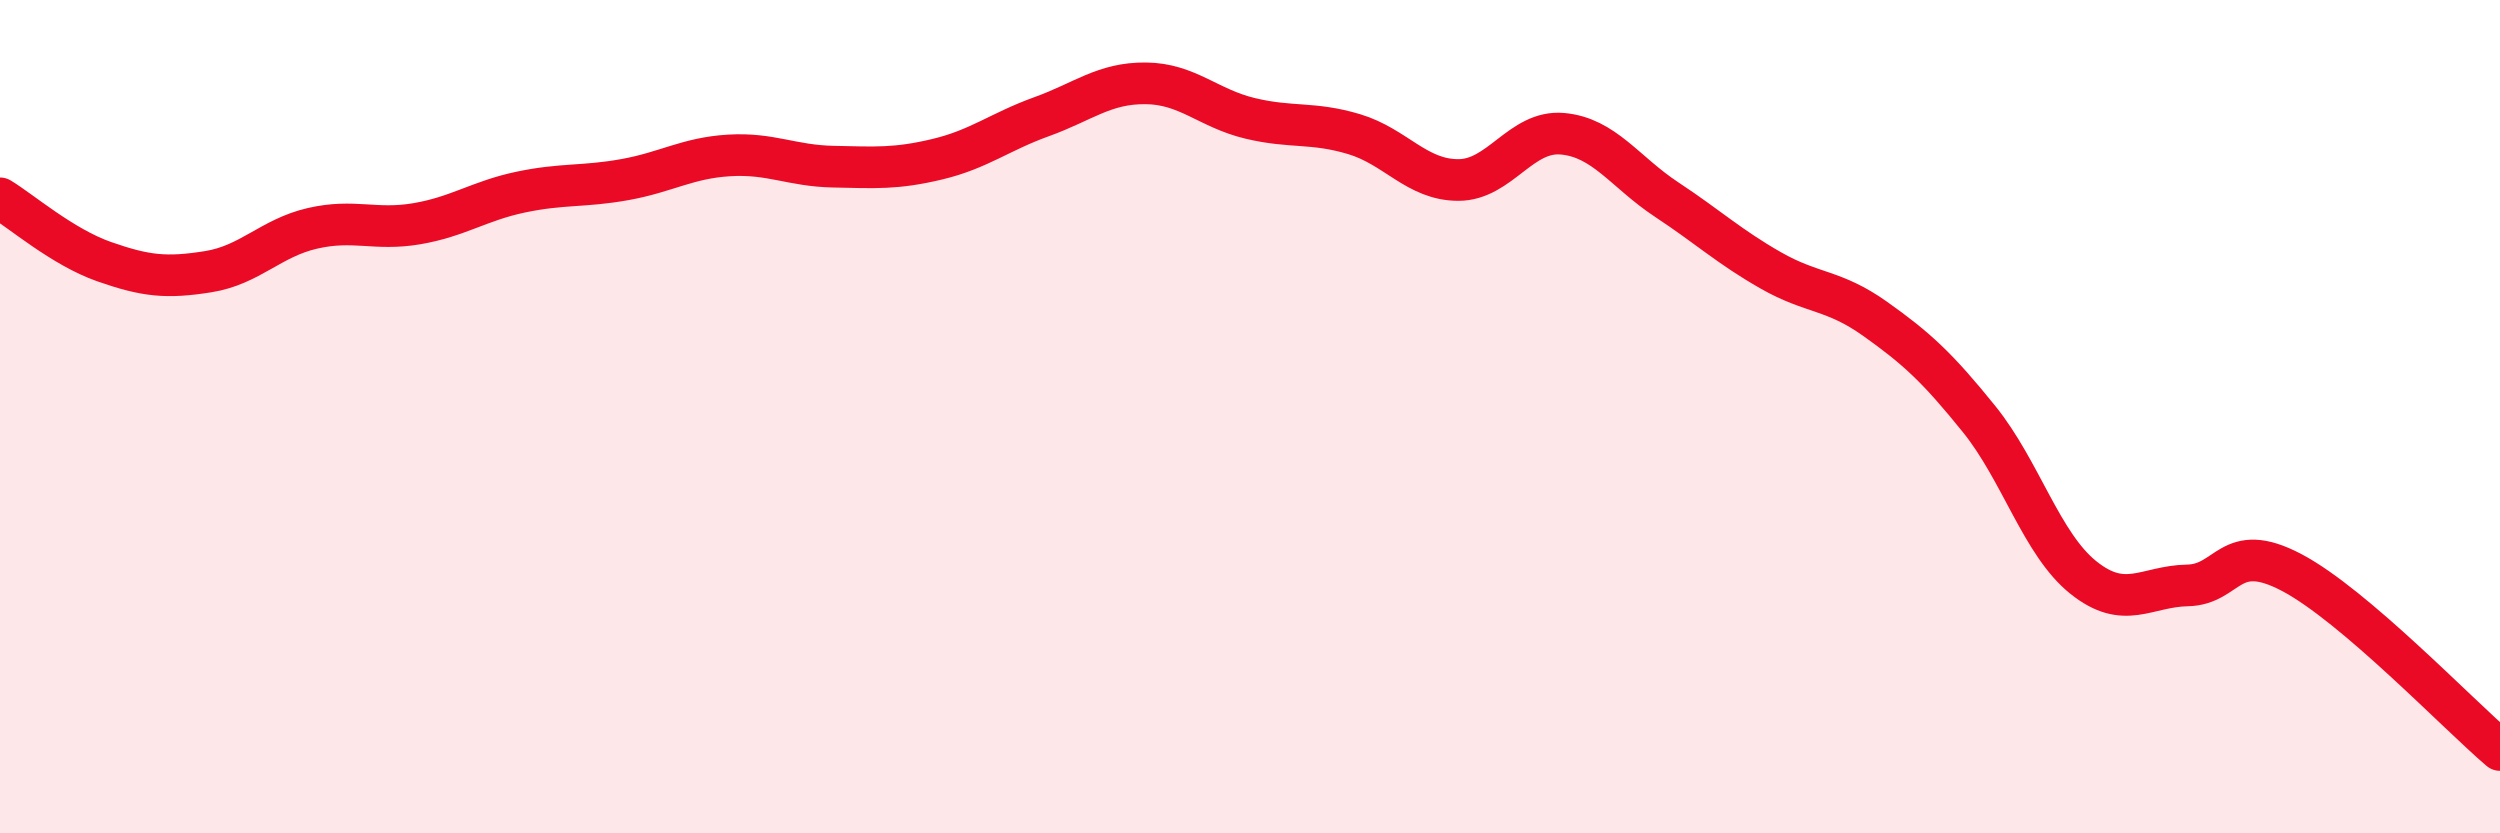 
    <svg width="60" height="20" viewBox="0 0 60 20" xmlns="http://www.w3.org/2000/svg">
      <path
        d="M 0,4.76 C 0.5,5.06 1.5,5.93 2.5,6.28 C 3.5,6.63 4,6.68 5,6.52 C 6,6.36 6.5,5.71 7.5,5.48 C 8.5,5.25 9,5.54 10,5.37 C 11,5.2 11.5,4.82 12.5,4.61 C 13.5,4.4 14,4.49 15,4.31 C 16,4.13 16.5,3.79 17.5,3.73 C 18.5,3.67 19,3.98 20,4 C 21,4.02 21.5,4.06 22.5,3.82 C 23.5,3.58 24,3.16 25,2.8 C 26,2.44 26.5,1.99 27.5,2 C 28.5,2.01 29,2.6 30,2.84 C 31,3.08 31.5,2.92 32.5,3.22 C 33.5,3.52 34,4.32 35,4.32 C 36,4.32 36.5,3.12 37.5,3.21 C 38.5,3.3 39,4.13 40,4.79 C 41,5.45 41.5,5.92 42.5,6.49 C 43.5,7.06 44,6.94 45,7.65 C 46,8.36 46.5,8.82 47.5,10.06 C 48.5,11.3 49,13.06 50,13.86 C 51,14.66 51.5,14.07 52.5,14.05 C 53.5,14.03 53.5,12.95 55,13.74 C 56.5,14.53 59,17.15 60,18L60 20L0 20Z"
        fill="#EB0A25"
        opacity="0.1"
        stroke-linecap="round"
        stroke-linejoin="round"
      />
      <path
        d="M 0,4.76 C 0.5,5.06 1.5,5.93 2.5,6.28 C 3.5,6.63 4,6.68 5,6.52 C 6,6.36 6.5,5.71 7.5,5.48 C 8.5,5.25 9,5.54 10,5.37 C 11,5.2 11.5,4.82 12.5,4.61 C 13.5,4.4 14,4.49 15,4.31 C 16,4.13 16.5,3.79 17.5,3.73 C 18.5,3.67 19,3.98 20,4 C 21,4.02 21.5,4.06 22.5,3.82 C 23.5,3.58 24,3.16 25,2.8 C 26,2.44 26.5,1.99 27.5,2 C 28.5,2.01 29,2.6 30,2.84 C 31,3.08 31.5,2.92 32.5,3.22 C 33.5,3.52 34,4.32 35,4.32 C 36,4.32 36.5,3.12 37.5,3.21 C 38.5,3.3 39,4.13 40,4.79 C 41,5.45 41.5,5.92 42.5,6.49 C 43.5,7.06 44,6.94 45,7.65 C 46,8.36 46.5,8.82 47.5,10.06 C 48.5,11.3 49,13.06 50,13.86 C 51,14.66 51.5,14.07 52.5,14.05 C 53.5,14.03 53.5,12.95 55,13.74 C 56.5,14.53 59,17.15 60,18"
        stroke="#EB0A25"
        stroke-width="1"
        fill="none"
        stroke-linecap="round"
        stroke-linejoin="round"
      />
    </svg>
  